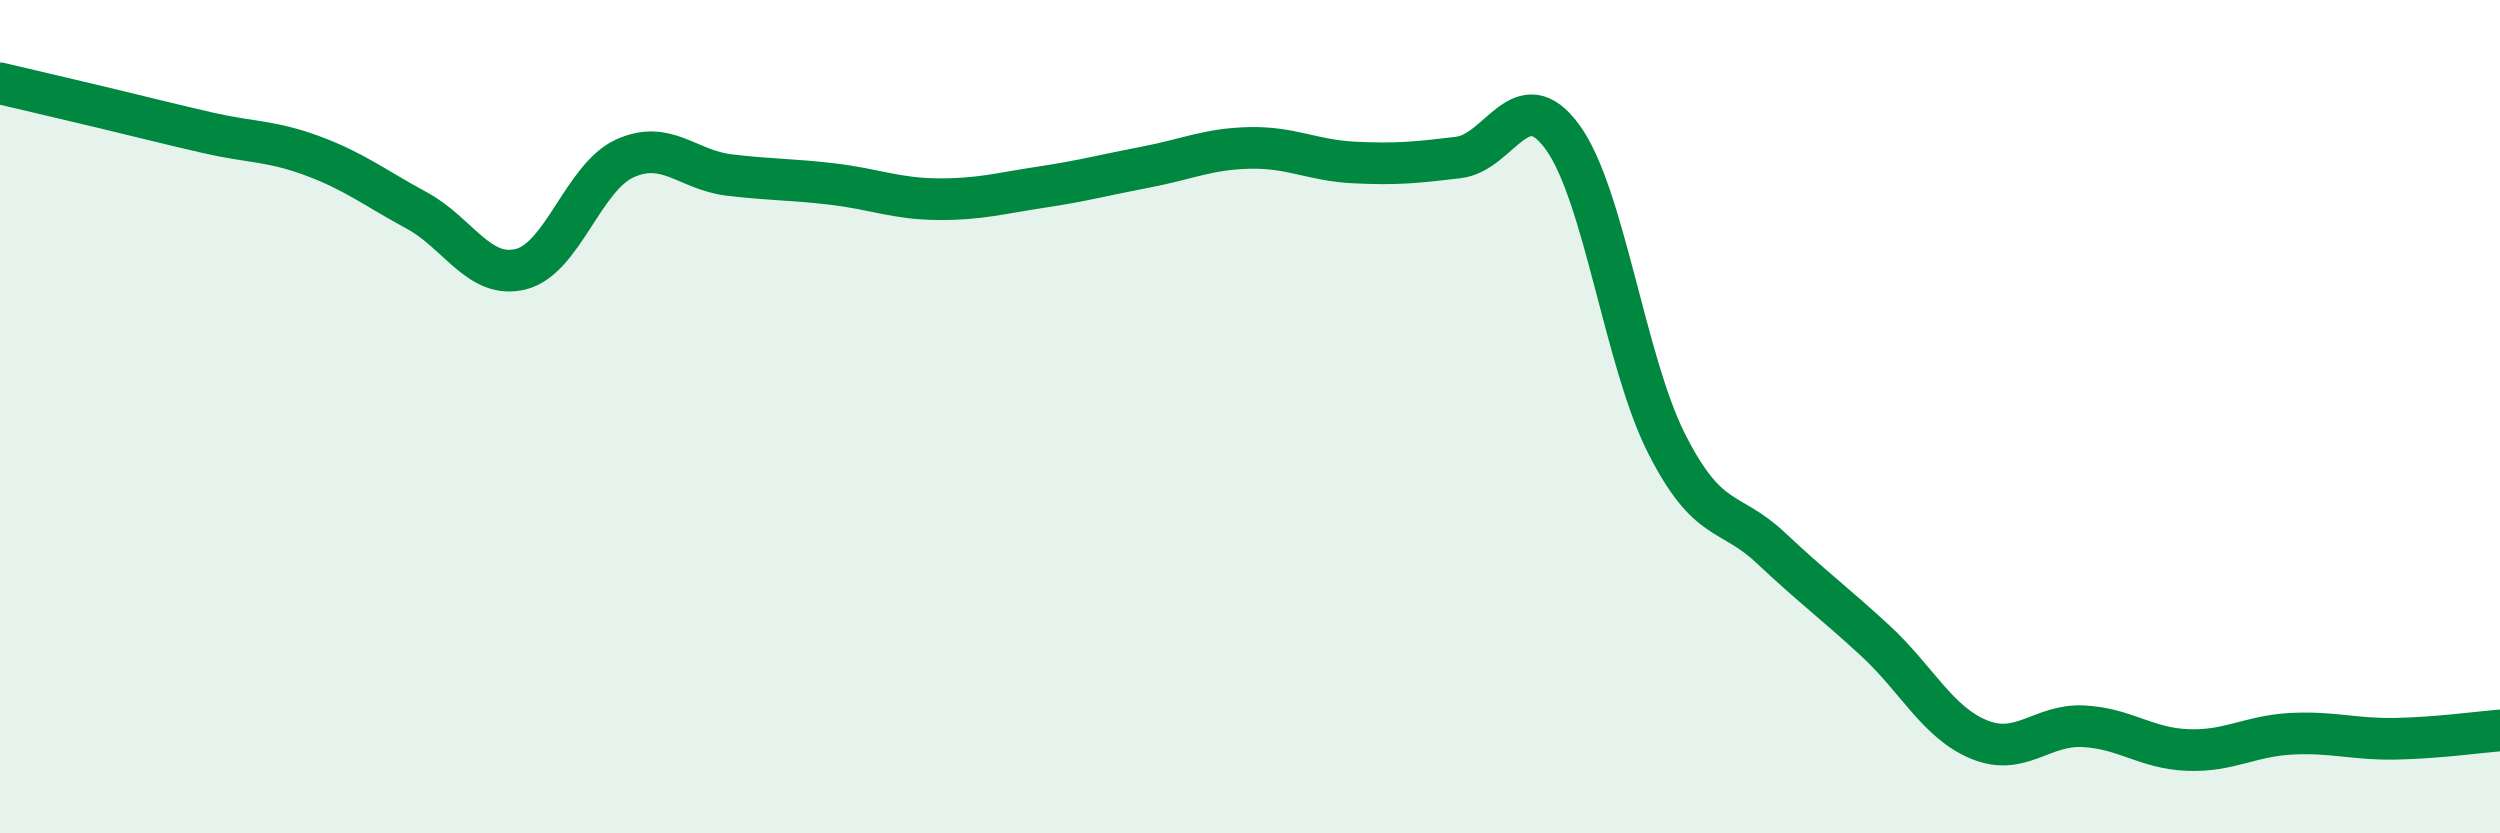 
    <svg width="60" height="20" viewBox="0 0 60 20" xmlns="http://www.w3.org/2000/svg">
      <path
        d="M 0,2 C 0.5,2.12 1.5,2.35 2.5,2.59 C 3.5,2.83 4,2.96 5,3.19 C 6,3.42 6.5,3.37 7.5,3.74 C 8.5,4.11 9,4.51 10,5.05 C 11,5.59 11.5,6.71 12.5,6.46 C 13.5,6.21 14,4.25 15,3.8 C 16,3.35 16.5,4.08 17.5,4.2 C 18.5,4.32 19,4.3 20,4.42 C 21,4.54 21.5,4.77 22.5,4.78 C 23.5,4.79 24,4.64 25,4.49 C 26,4.34 26.5,4.2 27.5,4.01 C 28.5,3.82 29,3.57 30,3.55 C 31,3.53 31.5,3.85 32.5,3.9 C 33.5,3.95 34,3.9 35,3.78 C 36,3.66 36.5,1.92 37.5,3.29 C 38.5,4.66 39,8.68 40,10.65 C 41,12.62 41.5,12.21 42.5,13.15 C 43.5,14.09 44,14.45 45,15.37 C 46,16.29 46.5,17.34 47.5,17.75 C 48.5,18.16 49,17.38 50,17.43 C 51,17.48 51.5,17.96 52.5,18 C 53.5,18.04 54,17.66 55,17.61 C 56,17.56 56.5,17.75 57.5,17.73 C 58.5,17.71 59.5,17.57 60,17.53L60 20L0 20Z"
        fill="#008740"
        opacity="0.1"
        stroke-linecap="round"
        stroke-linejoin="round"
      />
      <path
        d="M 0,2 C 0.5,2.12 1.5,2.35 2.5,2.59 C 3.5,2.83 4,2.96 5,3.19 C 6,3.42 6.5,3.37 7.5,3.74 C 8.5,4.11 9,4.51 10,5.05 C 11,5.59 11.5,6.71 12.5,6.46 C 13.5,6.21 14,4.25 15,3.8 C 16,3.35 16.5,4.08 17.5,4.2 C 18.5,4.32 19,4.3 20,4.42 C 21,4.54 21.5,4.77 22.5,4.78 C 23.5,4.79 24,4.64 25,4.49 C 26,4.34 26.5,4.2 27.5,4.01 C 28.5,3.82 29,3.57 30,3.55 C 31,3.53 31.5,3.85 32.5,3.9 C 33.5,3.95 34,3.9 35,3.78 C 36,3.66 36.5,1.92 37.5,3.29 C 38.5,4.66 39,8.68 40,10.65 C 41,12.62 41.5,12.21 42.5,13.15 C 43.5,14.09 44,14.45 45,15.37 C 46,16.29 46.5,17.34 47.5,17.75 C 48.5,18.16 49,17.38 50,17.43 C 51,17.48 51.5,17.96 52.5,18 C 53.5,18.04 54,17.66 55,17.61 C 56,17.56 56.5,17.75 57.5,17.73 C 58.5,17.71 59.5,17.57 60,17.53"
        stroke="#008740"
        stroke-width="1"
        fill="none"
        stroke-linecap="round"
        stroke-linejoin="round"
      />
    </svg>
  